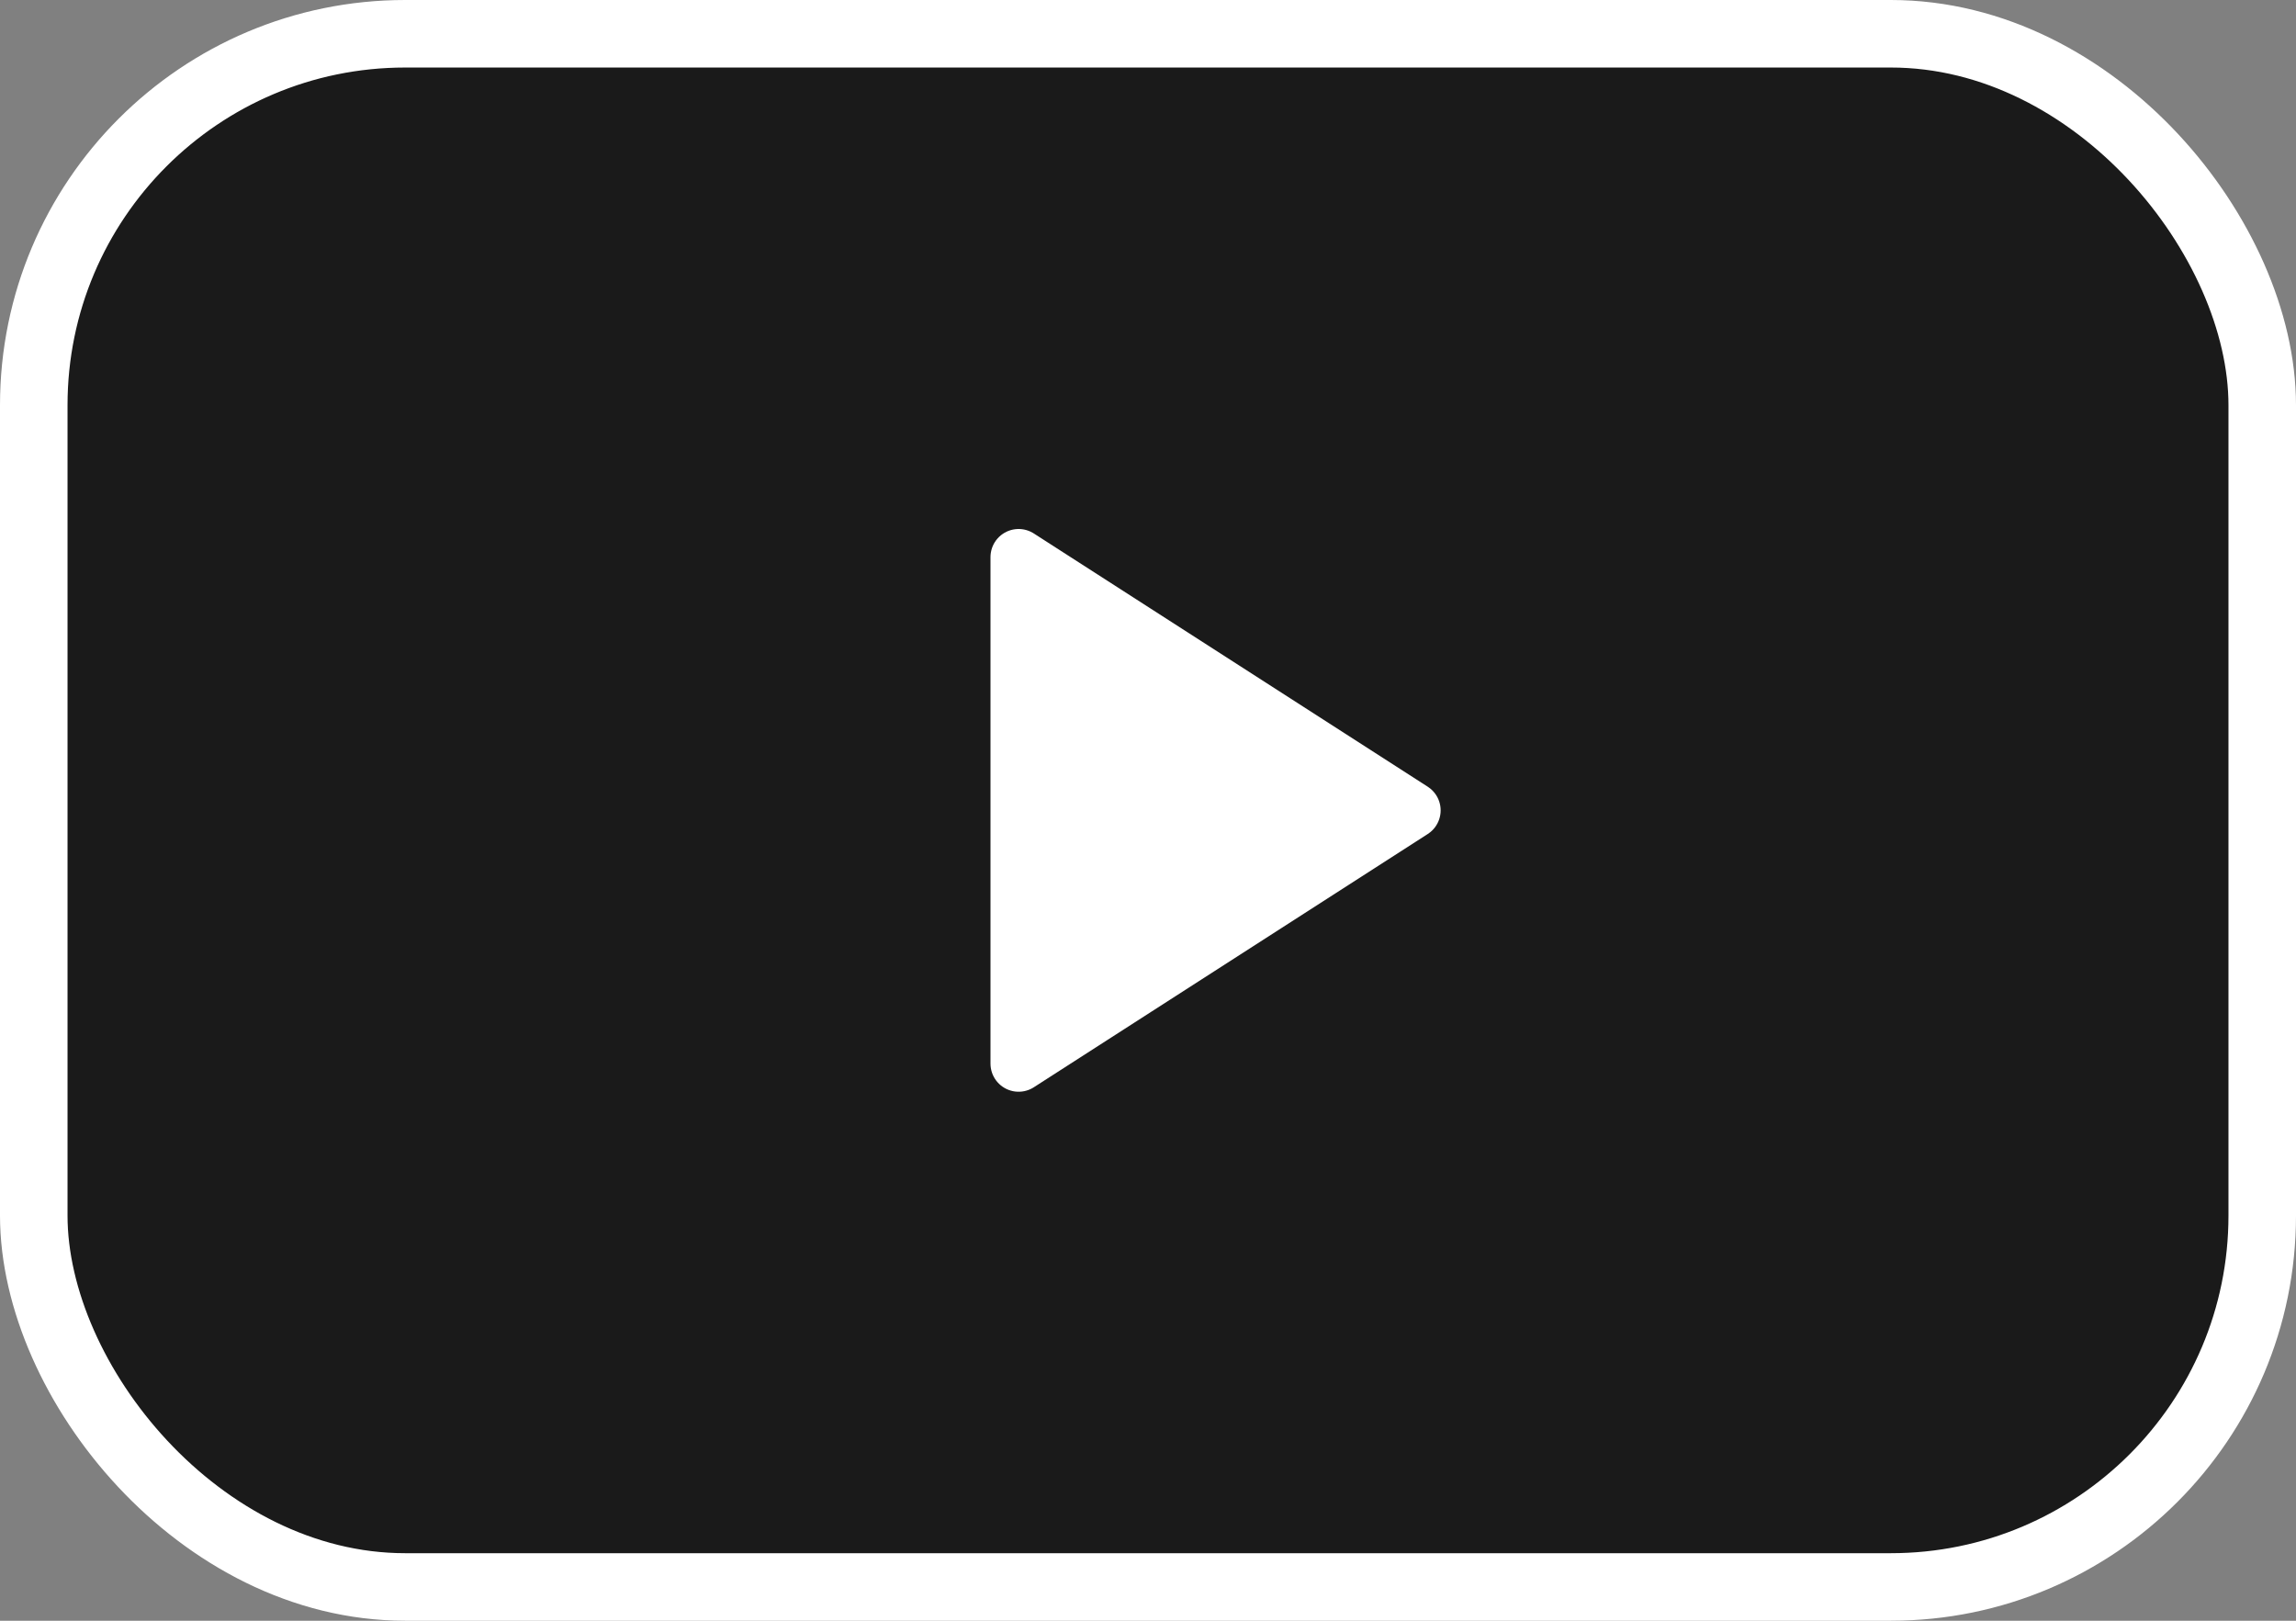 <svg width="34" height="24" viewBox="0 0 34 24" fill="none" xmlns="http://www.w3.org/2000/svg">
<rect x="0" y="0" width="34" height="24" fill="#808080" stroke="none"/>
<rect x="0.5" y="0.5" width="33" height="23" rx="5.5" fill="black" fill-opacity="0.8"/>
<rect x="0.5" y="0.5" width="33" height="23" rx="5.5" stroke="white"/>
<g clip-path="url(#clip0_113_15)">
<path d="M15.084 8.25L20.917 12L15.084 15.75V8.25Z" fill="white" stroke="white" stroke-width="0.833" stroke-linecap="round" stroke-linejoin="round"/>
</g>
<defs>
<clipPath id="clip0_113_15">
<rect width="10" height="10" fill="white" transform="translate(13 7)"/>
</clipPath>
</defs>
</svg>
